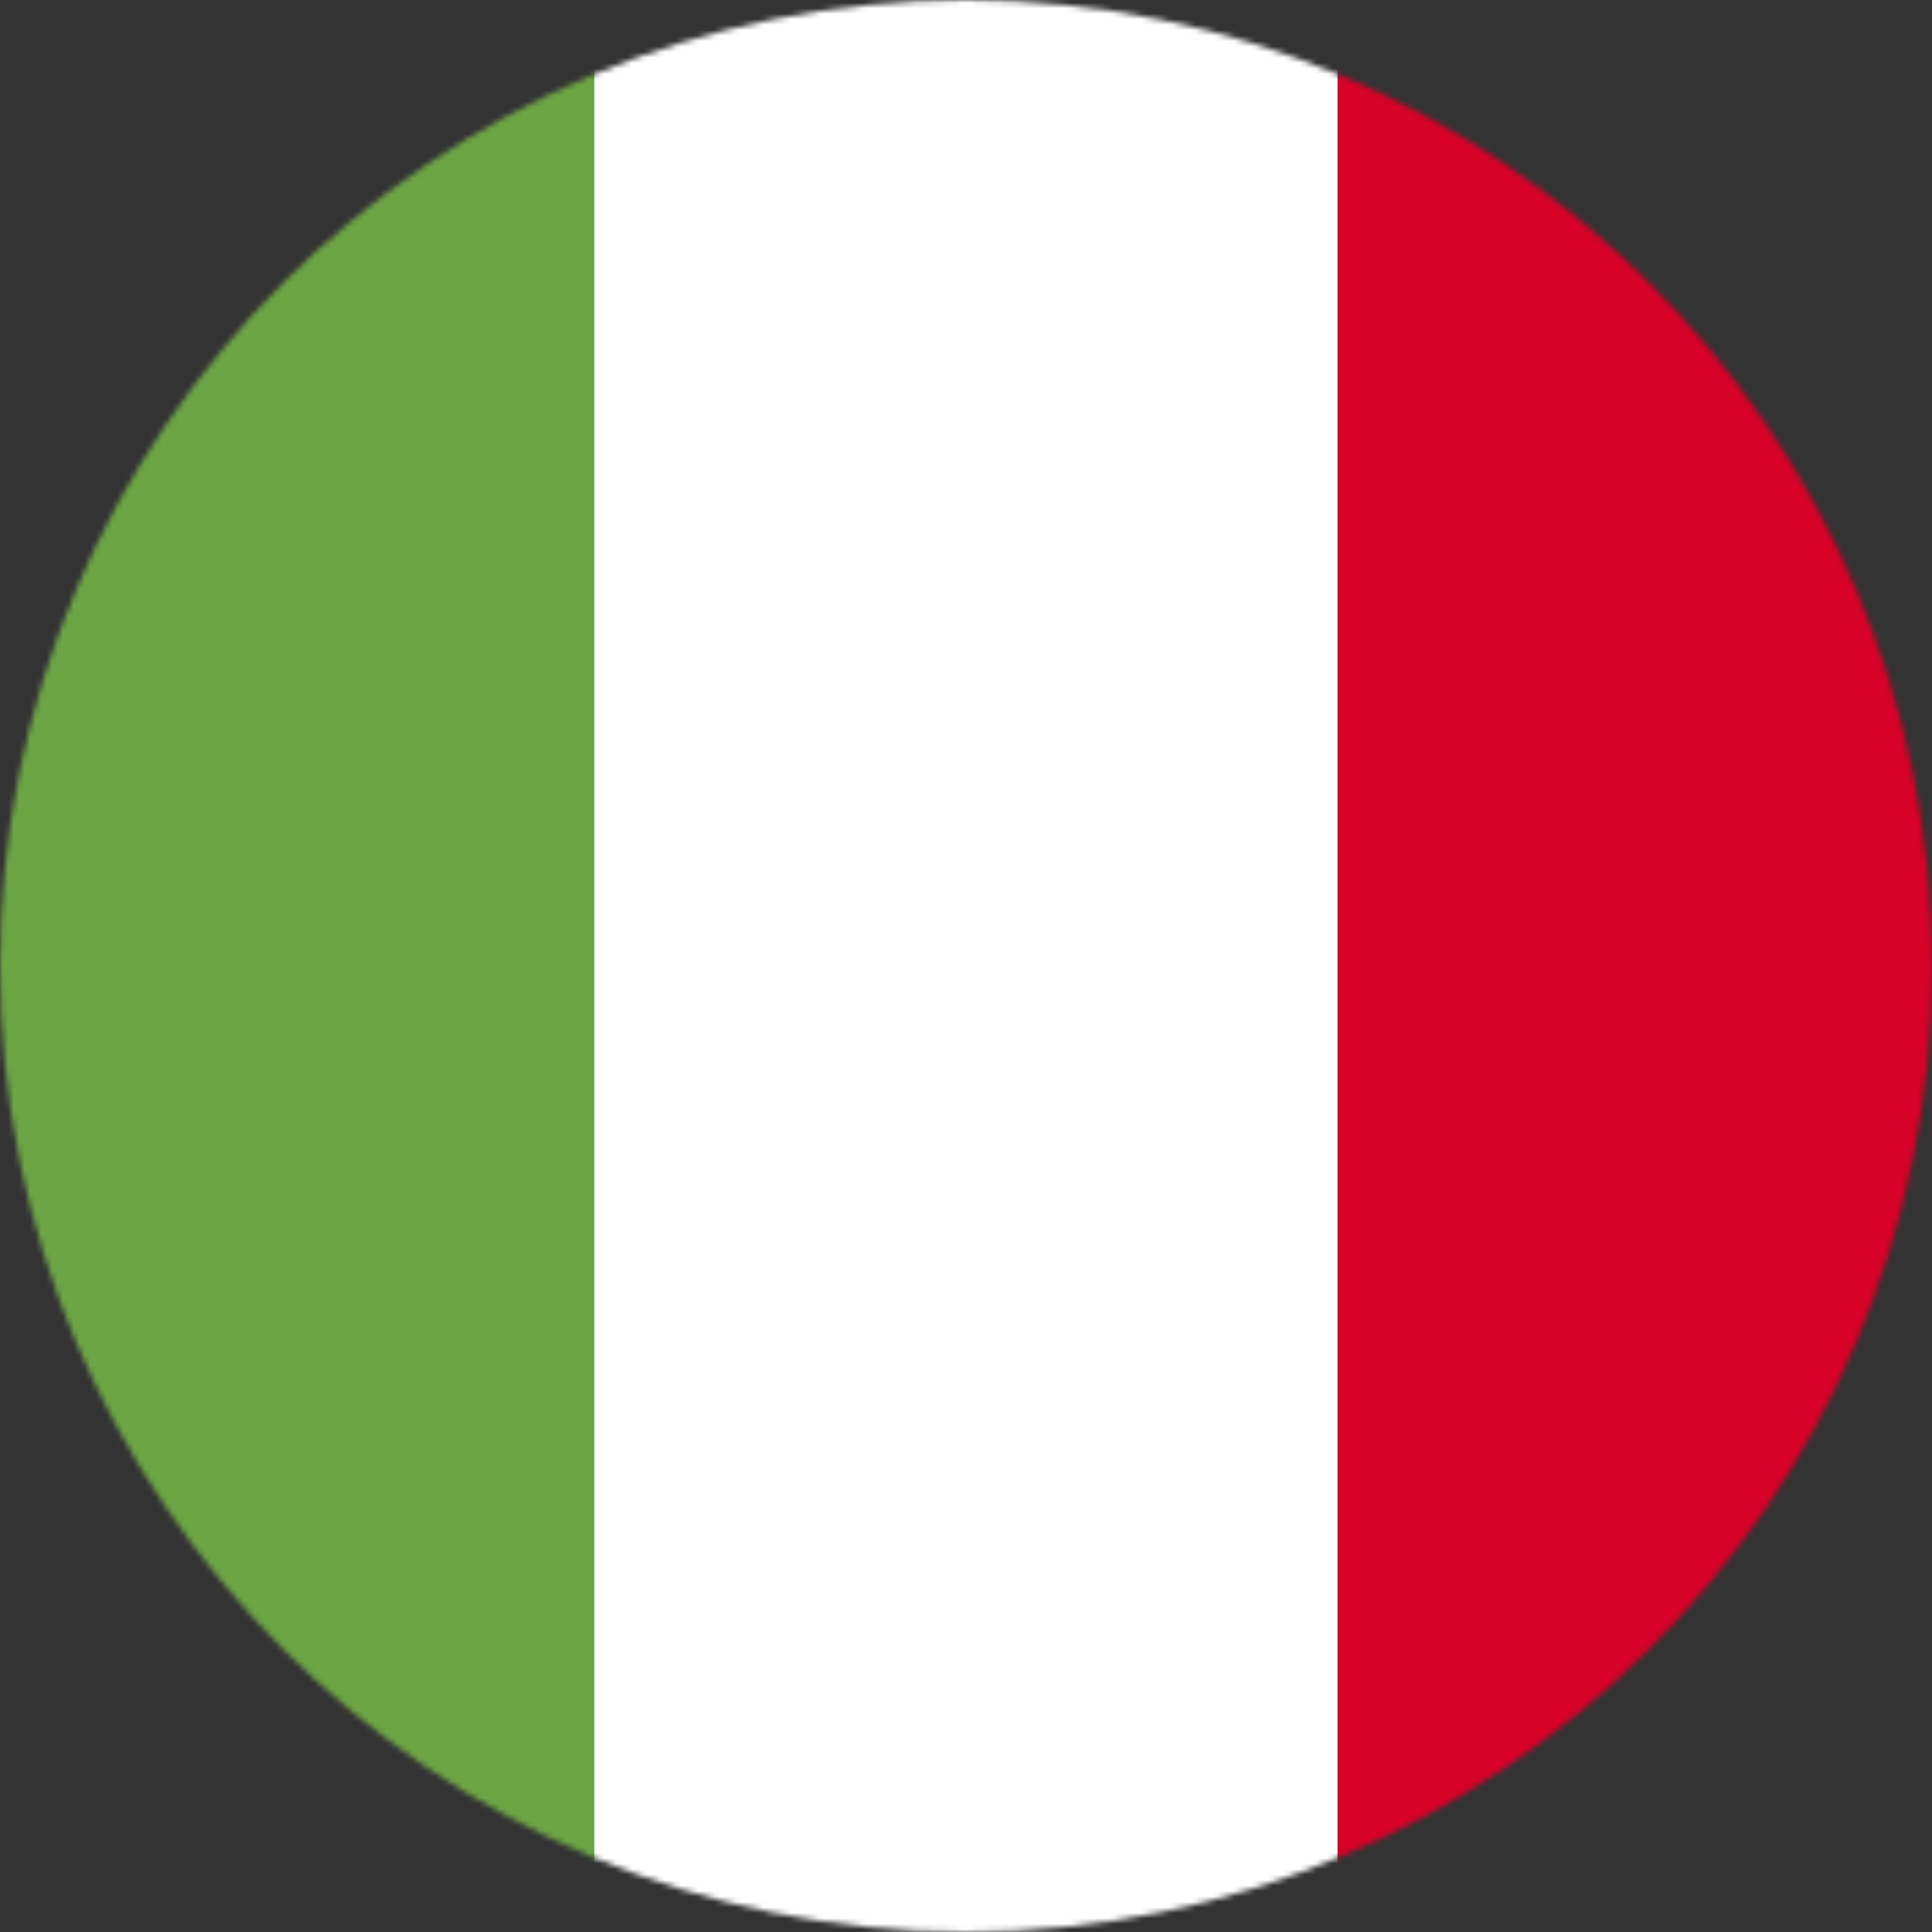 <svg width="353" height="353" viewBox="0 0 353 353" fill="none" xmlns="http://www.w3.org/2000/svg">
<rect x="0" y="0" width="353" height="353" fill="#333333" stroke="none"/>
<g clip-path="url(#clip0_729_3)">
<mask id="mask0_729_3" style="mask-type:alpha" maskUnits="userSpaceOnUse" x="0" y="0" width="353" height="353">
<path d="M176.5 353C273.978 353 353 273.978 353 176.5C353 79.022 273.978 0 176.5 0C79.022 0 0 79.022 0 176.5C0 273.978 79.022 353 176.5 353Z" fill="#D9D9D9"/>
</mask>
<g mask="url(#mask0_729_3)">
<path d="M108.615 -38.016H-27.154V391.015H108.615V-38.016Z" fill="#6CA644"/>
<path d="M244.385 -38.016H108.615V391.015H244.385V-38.016Z" fill="white"/>
<path d="M244.385 -38.016H108.615V391.015H244.385V-38.016Z" fill="white"/>
<path d="M380.154 -38.016H244.385V391.015H380.154V-38.016Z" fill="#D80128"/>
</g>
</g>
<defs>
<clipPath id="clip0_729_3">
<rect width="353" height="353" fill="white"/>
</clipPath>
</defs>
</svg>
